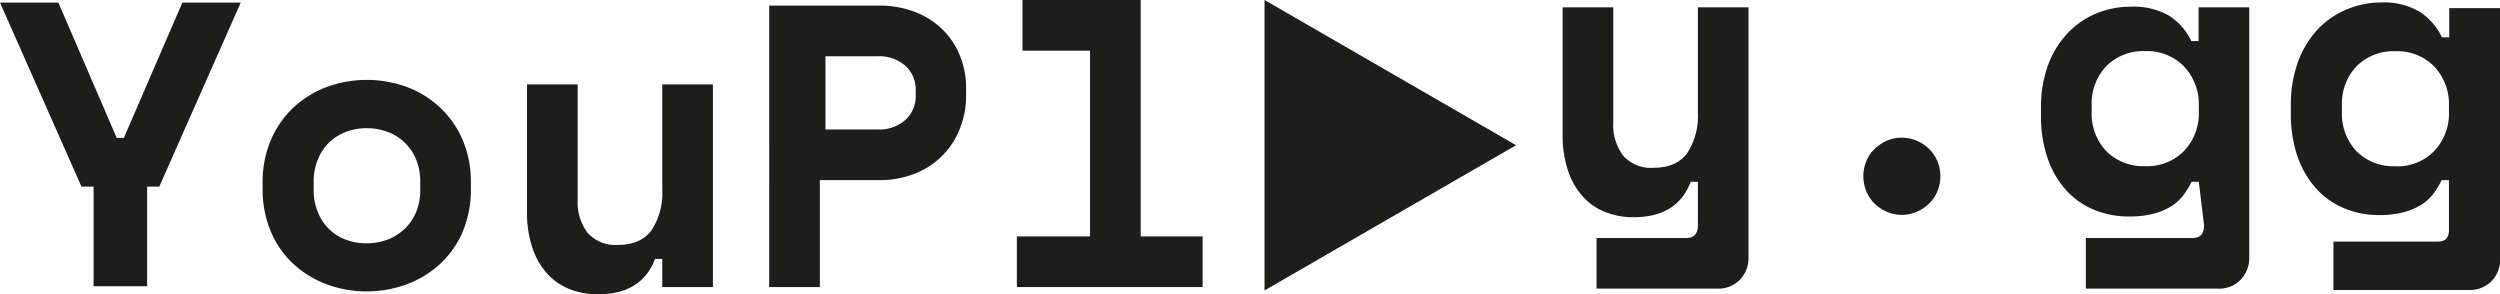 <svg xmlns="http://www.w3.org/2000/svg" viewBox="0 0 444.16 52.29"><defs><style>.cls-1{fill:#1d1d1b;}</style></defs><g id="Calque_2" data-name="Calque 2"><g id="Calque_1-2" data-name="Calque 1"><path class="cls-1" d="M16.63,33.15H14.47L0,.46H10.37L20.74,24.51H22L32.4.46H42.77L28.3,33.15H26.14V50.86H16.63Z"/><path class="cls-1" d="M83.66,33.43a19.29,19.29,0,0,1-1.5,7.85A16.71,16.71,0,0,1,78.07,47a17.88,17.88,0,0,1-5.92,3.55,20.63,20.63,0,0,1-14,0A18,18,0,0,1,52.25,47a16.55,16.55,0,0,1-4.08-5.74,19.12,19.12,0,0,1-1.51-7.85v-.86a19,19,0,0,1,1.51-7.78A17.06,17.06,0,0,1,52.25,19a17.75,17.75,0,0,1,5.92-3.59,20.8,20.8,0,0,1,14,0A17.65,17.65,0,0,1,78.07,19a17.22,17.22,0,0,1,4.09,5.77,19.15,19.15,0,0,1,1.5,7.78Zm-18.5,9.79a10.16,10.16,0,0,0,3.67-.65,8.78,8.78,0,0,0,5.08-4.85,10.15,10.15,0,0,0,.75-4V32.28a10.14,10.14,0,0,0-.75-4,8.76,8.76,0,0,0-5.08-4.86,10.69,10.69,0,0,0-7.34,0,8.93,8.93,0,0,0-3,1.87,8.7,8.7,0,0,0-2,3,10,10,0,0,0-.76,4v1.44a10,10,0,0,0,.76,4,8.66,8.66,0,0,0,2,3,8.78,8.78,0,0,0,3,1.87A10.2,10.2,0,0,0,65.16,43.22Z"/><path class="cls-1" d="M117.66,15h9V51h-9V46h-1.29q-2.36,6.28-10.14,6.29a13.57,13.57,0,0,1-4.93-.88,10.78,10.78,0,0,1-4-2.7,12.84,12.84,0,0,1-2.67-4.57,19.37,19.37,0,0,1-1-6.47V15h9V35.45a9,9,0,0,0,1.79,5.94,6.61,6.61,0,0,0,5.35,2.12c2.72,0,4.71-.87,6-2.63a12,12,0,0,0,1.89-7.16Z"/><path class="cls-1" d="M145.66,32V51h-9V1H156a17.45,17.45,0,0,1,6.87,1.24,14.49,14.49,0,0,1,4.85,3.27,13.66,13.66,0,0,1,2.92,4.63,14.72,14.72,0,0,1,1,5.29v1.71a15.52,15.52,0,0,1-1,5.44,14,14,0,0,1-2.92,4.76,14.3,14.3,0,0,1-4.85,3.38A17.08,17.08,0,0,1,156,32Zm1-9h9.21a7,7,0,0,0,5-1.7,5.73,5.73,0,0,0,1.82-4.38v-.84a5.73,5.73,0,0,0-1.82-4.38,7,7,0,0,0-5-1.7h-9.21Z"/><path class="cls-1" d="M180.66,42h13V9h-12V0h21V42h11v9h-33Z"/><path class="cls-1" d="M301.65,1.3h9V45.7a5.51,5.51,0,0,1-1.54,4,5.35,5.35,0,0,1-4,1.58H283.65v-9h16c1.32,0,2-.75,2-2.25V32.3h-1.28q-2.36,6.29-10.14,6.29a13.49,13.49,0,0,1-4.93-.88,10.51,10.51,0,0,1-4-2.7,12.71,12.71,0,0,1-2.68-4.57,19.62,19.62,0,0,1-1-6.47V1.3h9V21.75a9,9,0,0,0,1.79,5.94,6.6,6.6,0,0,0,5.36,2.12q4.06,0,6-2.62A12.08,12.08,0,0,0,301.65,20Z"/><path class="cls-1" d="M344.73,31.33a6.78,6.78,0,0,1-.54,2.7,6.44,6.44,0,0,1-1.48,2.16,7.18,7.18,0,0,1-2.19,1.44,6.62,6.62,0,0,1-2.63.54,6.49,6.49,0,0,1-2.66-.54,7.29,7.29,0,0,1-2.16-1.44A6.44,6.44,0,0,1,331.59,34a7,7,0,0,1,0-5.4,6.44,6.44,0,0,1,1.48-2.16A7.29,7.29,0,0,1,335.23,25a6.49,6.49,0,0,1,2.66-.54,6.62,6.62,0,0,1,2.63.54,7.18,7.18,0,0,1,2.19,1.44,6.44,6.44,0,0,1,1.48,2.16A6.78,6.78,0,0,1,344.73,31.33Z"/><path class="cls-1" d="M390.65,32.3h-1.29a13.05,13.05,0,0,1-1.4,2.31,8.31,8.31,0,0,1-2.15,2,11.28,11.28,0,0,1-3.16,1.35,17.09,17.09,0,0,1-4.42.5,15.9,15.9,0,0,1-6.13-1.17,13.71,13.71,0,0,1-5-3.48,16.3,16.3,0,0,1-3.3-5.65,22.84,22.84,0,0,1-1.19-7.67V19.16a21.44,21.44,0,0,1,1.26-7.6,16.64,16.64,0,0,1,3.45-5.64,14.87,14.87,0,0,1,5.09-3.52,16,16,0,0,1,6.14-1.21,12.65,12.65,0,0,1,6.82,1.6,10.88,10.88,0,0,1,3.95,4.51h1.29v-6h9V45.7a5.55,5.55,0,0,1-1.53,4,5.3,5.3,0,0,1-4,1.58h-23.5v-9h19q2,0,2-2.25Zm-9.5-2.78a9.16,9.16,0,0,0,6.88-2.7,9.71,9.71,0,0,0,2.62-7.08v-.87A9.75,9.75,0,0,0,388,11.78a9.16,9.16,0,0,0-6.88-2.7,9.29,9.29,0,0,0-6.87,2.63,9.68,9.68,0,0,0-2.63,7.16v.87a9.68,9.68,0,0,0,2.63,7.16A9.29,9.29,0,0,0,381.15,29.52Z"/><path class="cls-1" d="M435.09,32h-1.3a14.06,14.06,0,0,1-1.4,2.34,8.29,8.29,0,0,1-2.16,2,11.35,11.35,0,0,1-3.17,1.36,16.71,16.71,0,0,1-4.43.51A15.79,15.79,0,0,1,416.48,37a13.76,13.76,0,0,1-5-3.53,16.49,16.49,0,0,1-3.31-5.72A23.25,23.25,0,0,1,407,20V18.66A22,22,0,0,1,408.27,11a16.91,16.91,0,0,1,3.45-5.72,14.9,14.9,0,0,1,5.12-3.57A15.81,15.81,0,0,1,423,.44a12.54,12.54,0,0,1,6.84,1.62,11,11,0,0,1,4,4.57h1.3V1.45h9.07V45.94a5.57,5.57,0,0,1-1.55,4,5.35,5.35,0,0,1-4,1.58H414.57V42.92h18.57q2,0,1.95-2.16Zm-9.51-2.45a9.16,9.16,0,0,0,6.88-2.7,9.75,9.75,0,0,0,2.63-7.09v-.87a9.74,9.74,0,0,0-2.63-7.09,9.16,9.16,0,0,0-6.88-2.7,9.29,9.29,0,0,0-6.87,2.63,9.68,9.68,0,0,0-2.63,7.16v.87a9.68,9.68,0,0,0,2.63,7.16A9.29,9.29,0,0,0,425.58,29.53Z"/><polygon class="cls-1" points="269.35 25.8 247 38.7 224.66 51.6 224.66 25.8 224.66 0 247 12.9 269.35 25.8"/></g></g></svg>